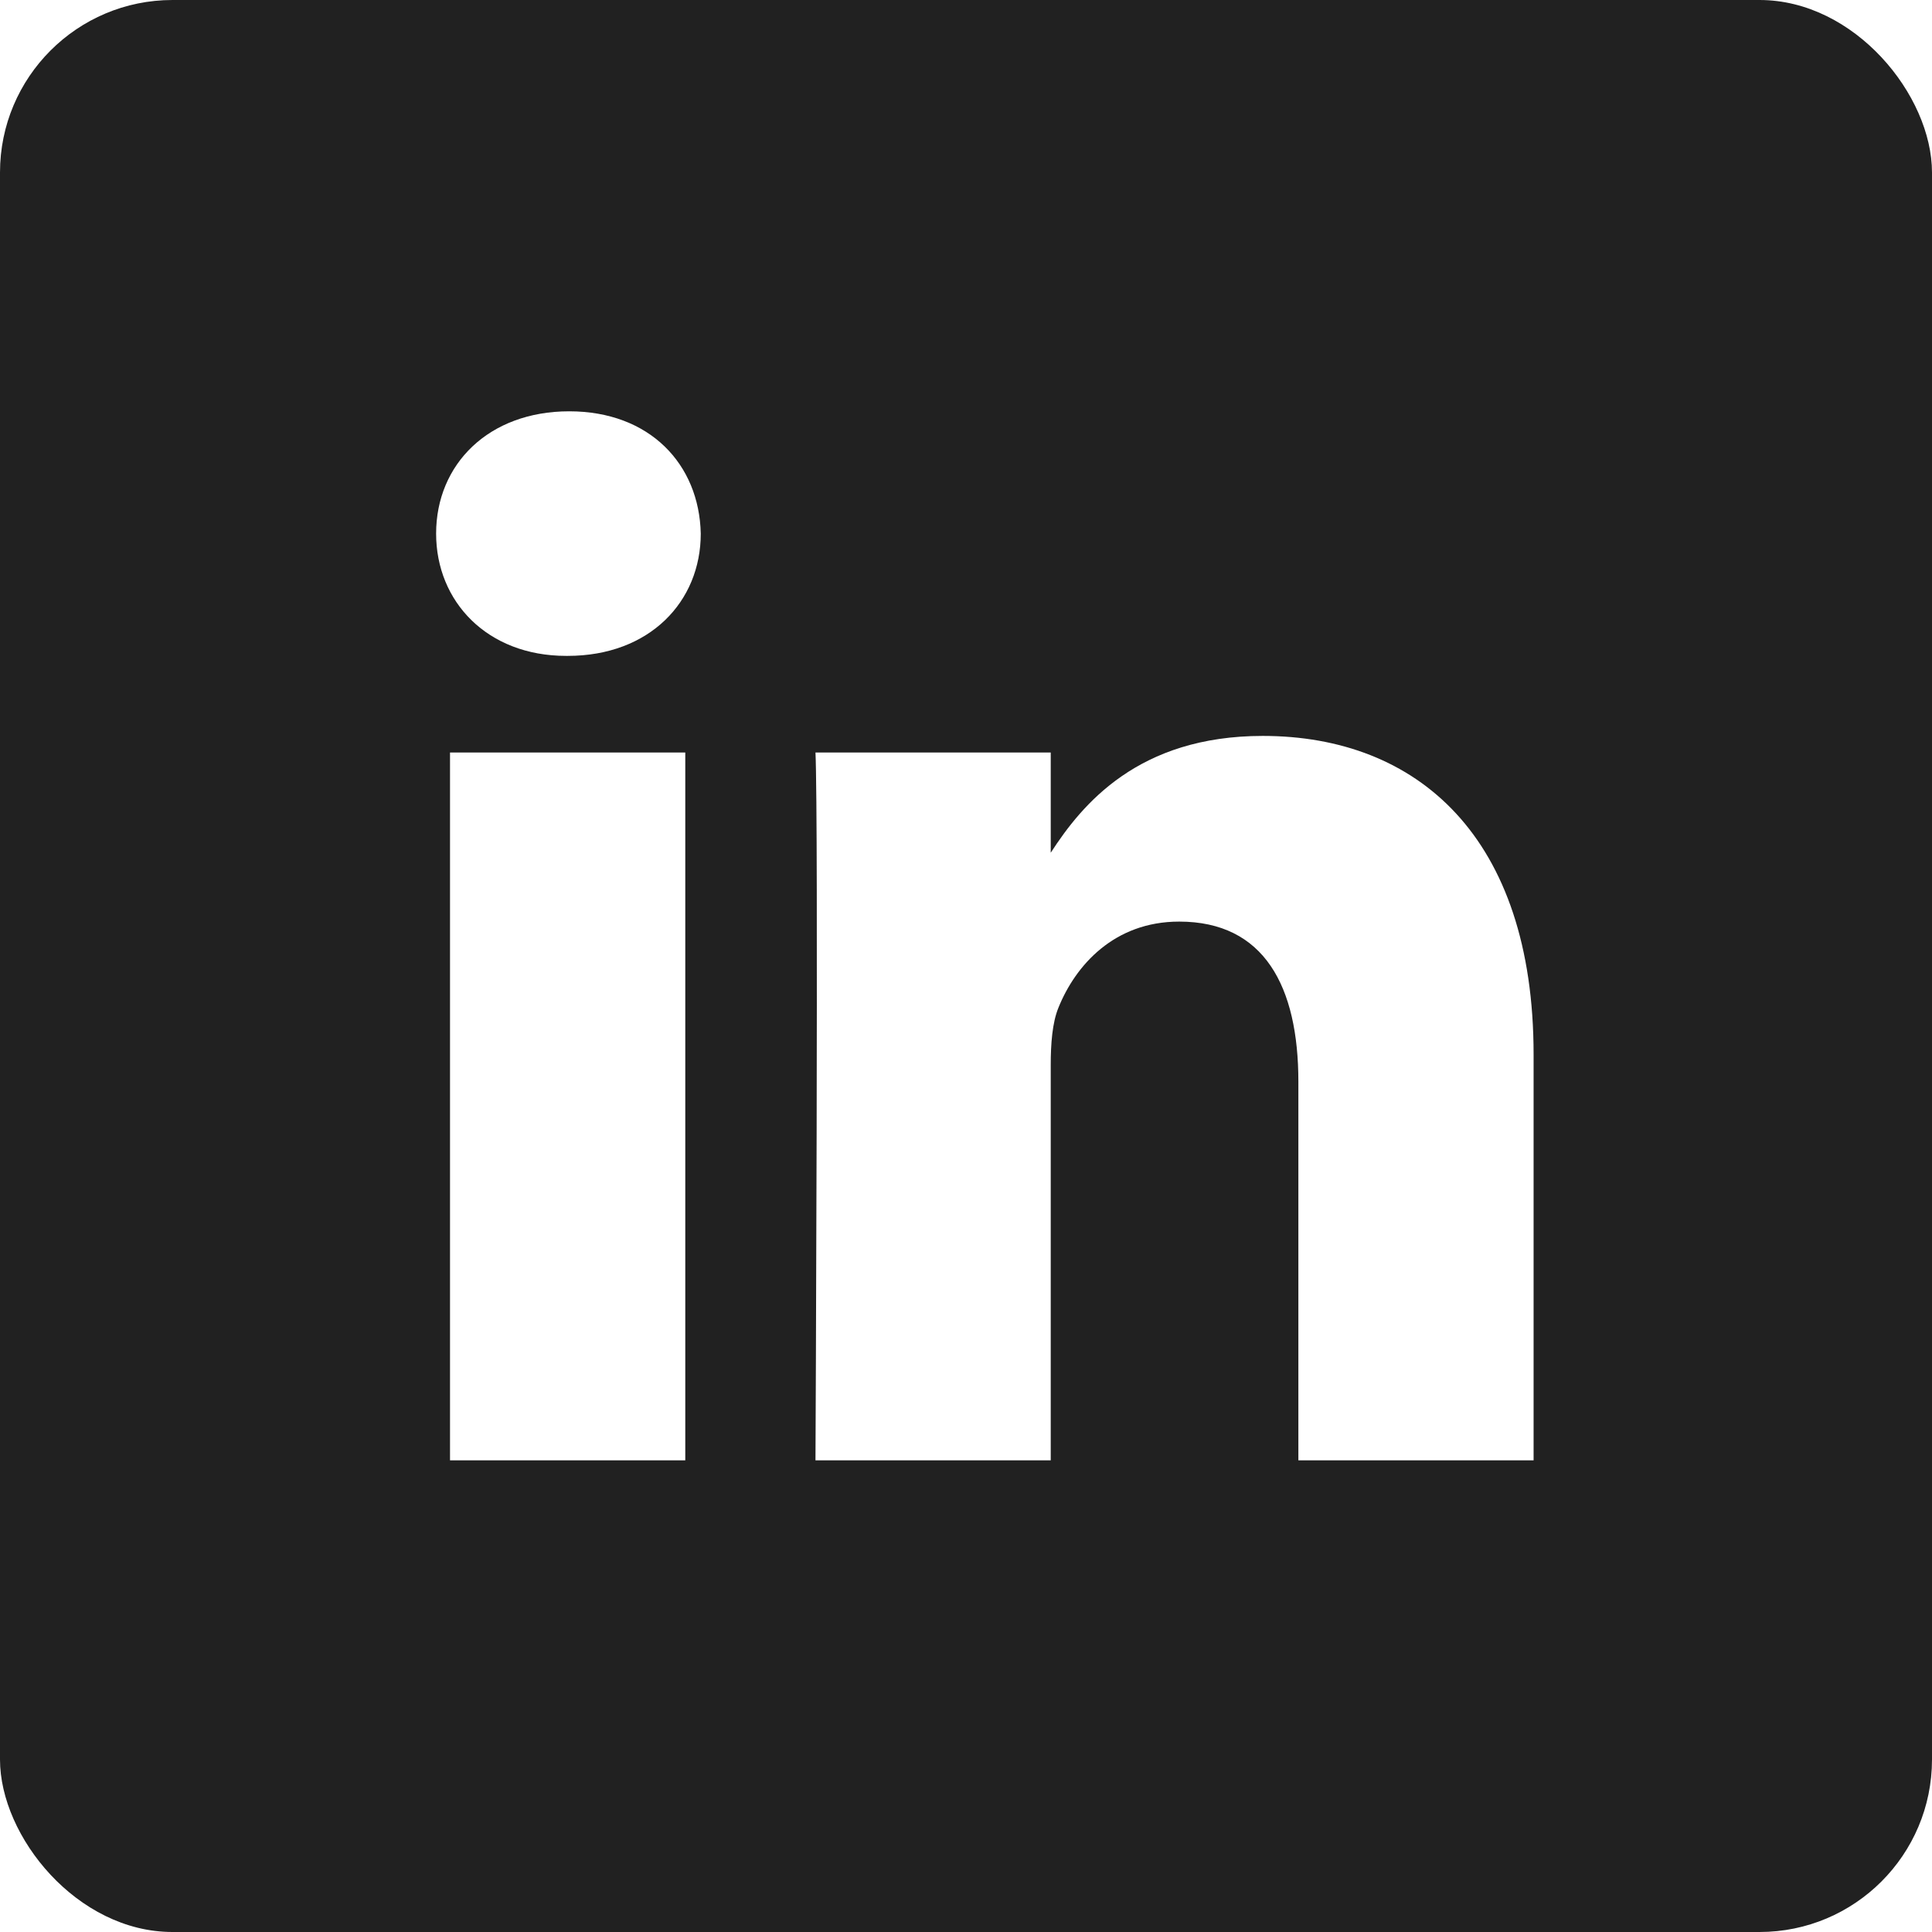 <?xml version="1.0" encoding="UTF-8"?> <svg xmlns="http://www.w3.org/2000/svg" width="56" height="56" viewBox="0 0 56 56" fill="none"> <g clip-path="url(#clip0_4255_4486)"> <path d="M51.961 0H4.039C1.808 0 0 1.808 0 4.039V51.961C0 54.192 1.808 56 4.039 56H51.961C54.192 56 56 54.192 56 51.961V4.039C56 1.808 54.192 0 51.961 0V0ZM19.863 42.328H13.044V21.812H19.863V42.328ZM16.454 19.011H16.41C14.121 19.011 12.641 17.436 12.641 15.467C12.641 13.454 14.167 11.922 16.499 11.922C18.832 11.922 20.268 13.454 20.312 15.467C20.312 17.436 18.832 19.011 16.454 19.011ZM44.452 42.328H37.634V31.353C37.634 28.594 36.647 26.713 34.179 26.713C32.295 26.713 31.174 27.982 30.68 29.207C30.5 29.645 30.456 30.258 30.456 30.871V42.328H23.637C23.637 42.328 23.727 23.737 23.637 21.812H30.456V24.717C31.362 23.319 32.984 21.331 36.602 21.331C41.088 21.331 44.452 24.263 44.452 30.564V42.328Z" fill="#212121"></path> </g> <defs> <clipPath id="clip0_4255_4486"> <rect width="56" height="56" rx="5" fill="white"></rect> </clipPath> </defs> </svg> 